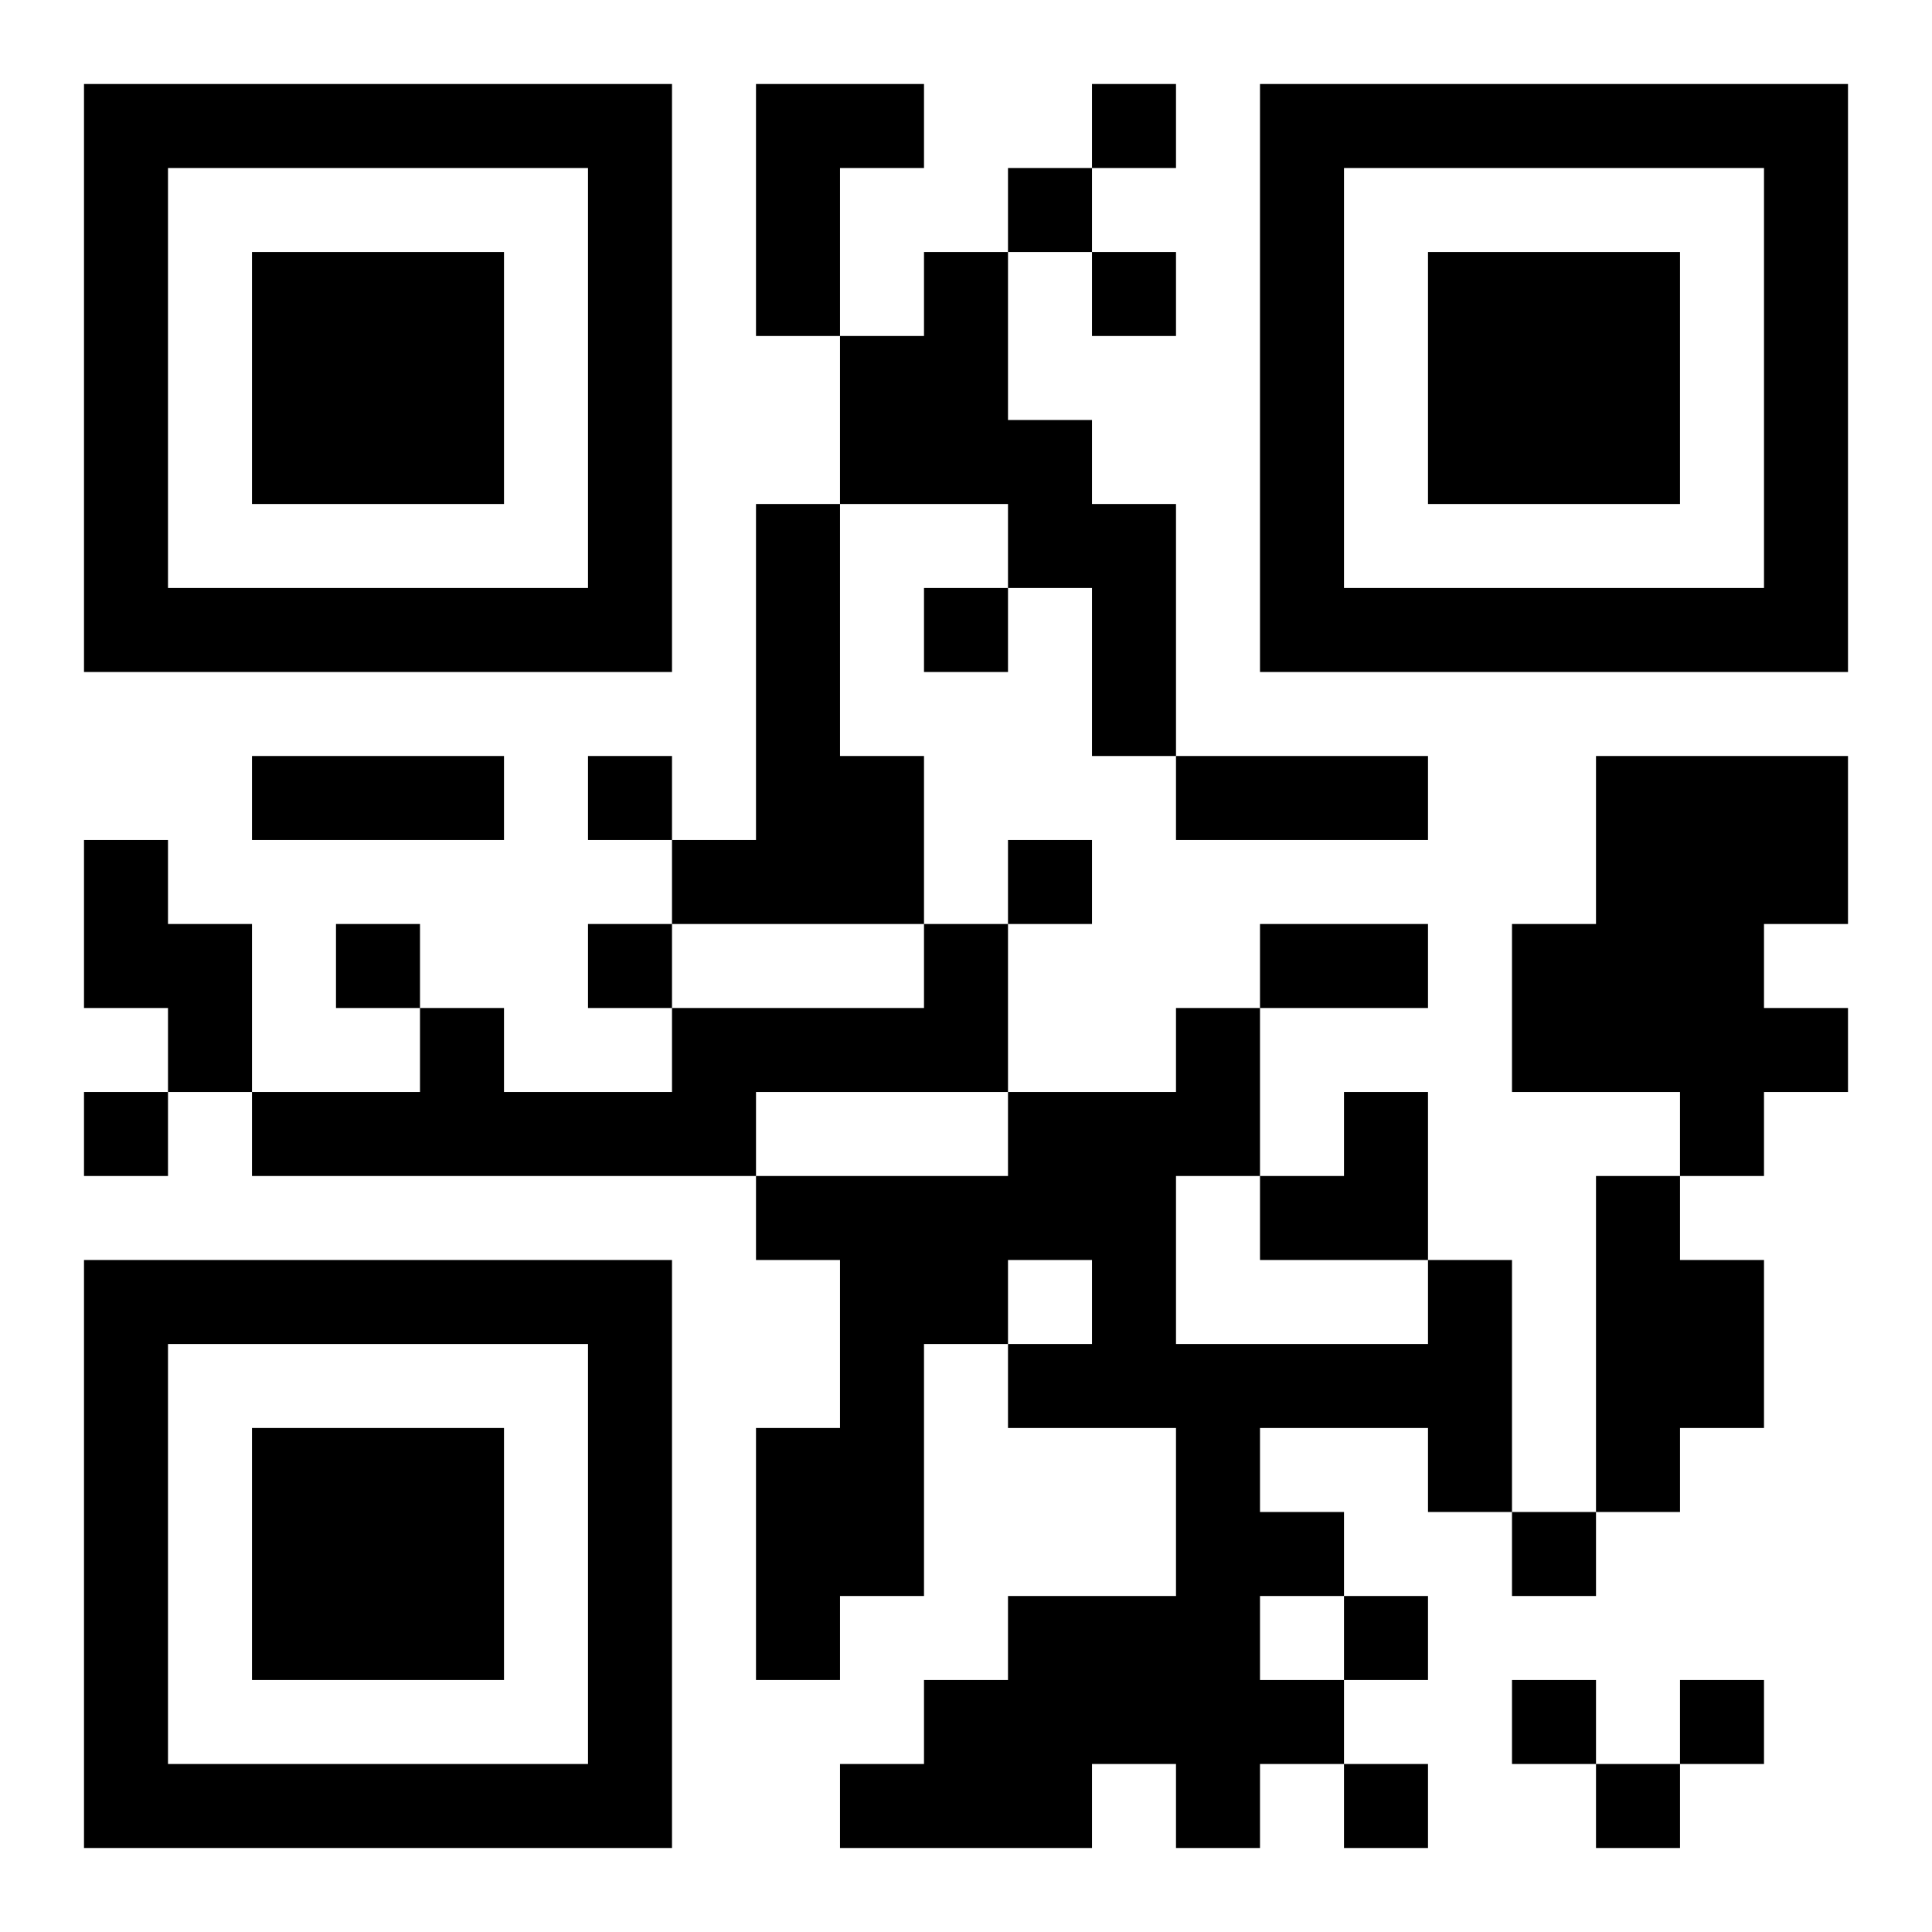 <?xml version="1.0" encoding="UTF-8"?>
<!DOCTYPE svg PUBLIC "-//W3C//DTD SVG 1.1//EN" "http://www.w3.org/Graphics/SVG/1.1/DTD/svg11.dtd">
<svg xmlns="http://www.w3.org/2000/svg" version="1.1" viewBox="0 0 23 23" stroke="none">
	<rect width="100%" height="100%" fill="#ffffff"/>
	<path d="M1,1h7v1h-7z M9,1h1v3h-1z M10,1h1v1h-1z M13,1h1v1h-1z M15,1h7v1h-7z M1,2h1v6h-1z M7,2h1v6h-1z M12,2h1v1h-1z M15,2h1v6h-1z M21,2h1v6h-1z M3,3h3v3h-3z M11,3h1v3h-1z M13,3h1v1h-1z M17,3h3v3h-3z M10,4h1v2h-1z M12,5h1v2h-1z M9,6h1v5h-1z M13,6h1v3h-1z M2,7h5v1h-5z M11,7h1v1h-1z M16,7h5v1h-5z M3,9h3v1h-3z M7,9h1v1h-1z M10,9h1v2h-1z M14,9h3v1h-3z M19,9h2v4h-2z M21,9h1v2h-1z M1,10h1v2h-1z M8,10h1v1h-1z M12,10h1v1h-1z M2,11h1v2h-1z M4,11h1v1h-1z M7,11h1v1h-1z M11,11h1v2h-1z M15,11h2v1h-2z M18,11h1v2h-1z M5,12h1v2h-1z M8,12h3v1h-3z M14,12h1v2h-1z M21,12h1v1h-1z M1,13h1v1h-1z M3,13h2v1h-2z M6,13h3v1h-3z M12,13h2v2h-2z M16,13h1v2h-1z M20,13h1v1h-1z M9,14h3v1h-3z M15,14h1v1h-1z M19,14h1v4h-1z M1,15h7v1h-7z M10,15h1v4h-1z M11,15h1v1h-1z M13,15h1v2h-1z M17,15h1v3h-1z M20,15h1v2h-1z M1,16h1v6h-1z M7,16h1v6h-1z M12,16h1v1h-1z M14,16h1v6h-1z M15,16h2v1h-2z M3,17h3v3h-3z M9,17h1v3h-1z M15,18h1v1h-1z M18,18h1v1h-1z M12,19h2v2h-2z M16,19h1v1h-1z M11,20h1v2h-1z M15,20h1v1h-1z M18,20h1v1h-1z M20,20h1v1h-1z M2,21h5v1h-5z M10,21h1v1h-1z M12,21h1v1h-1z M16,21h1v1h-1z M19,21h1v1h-1z" fill="#000000"/>
</svg>

